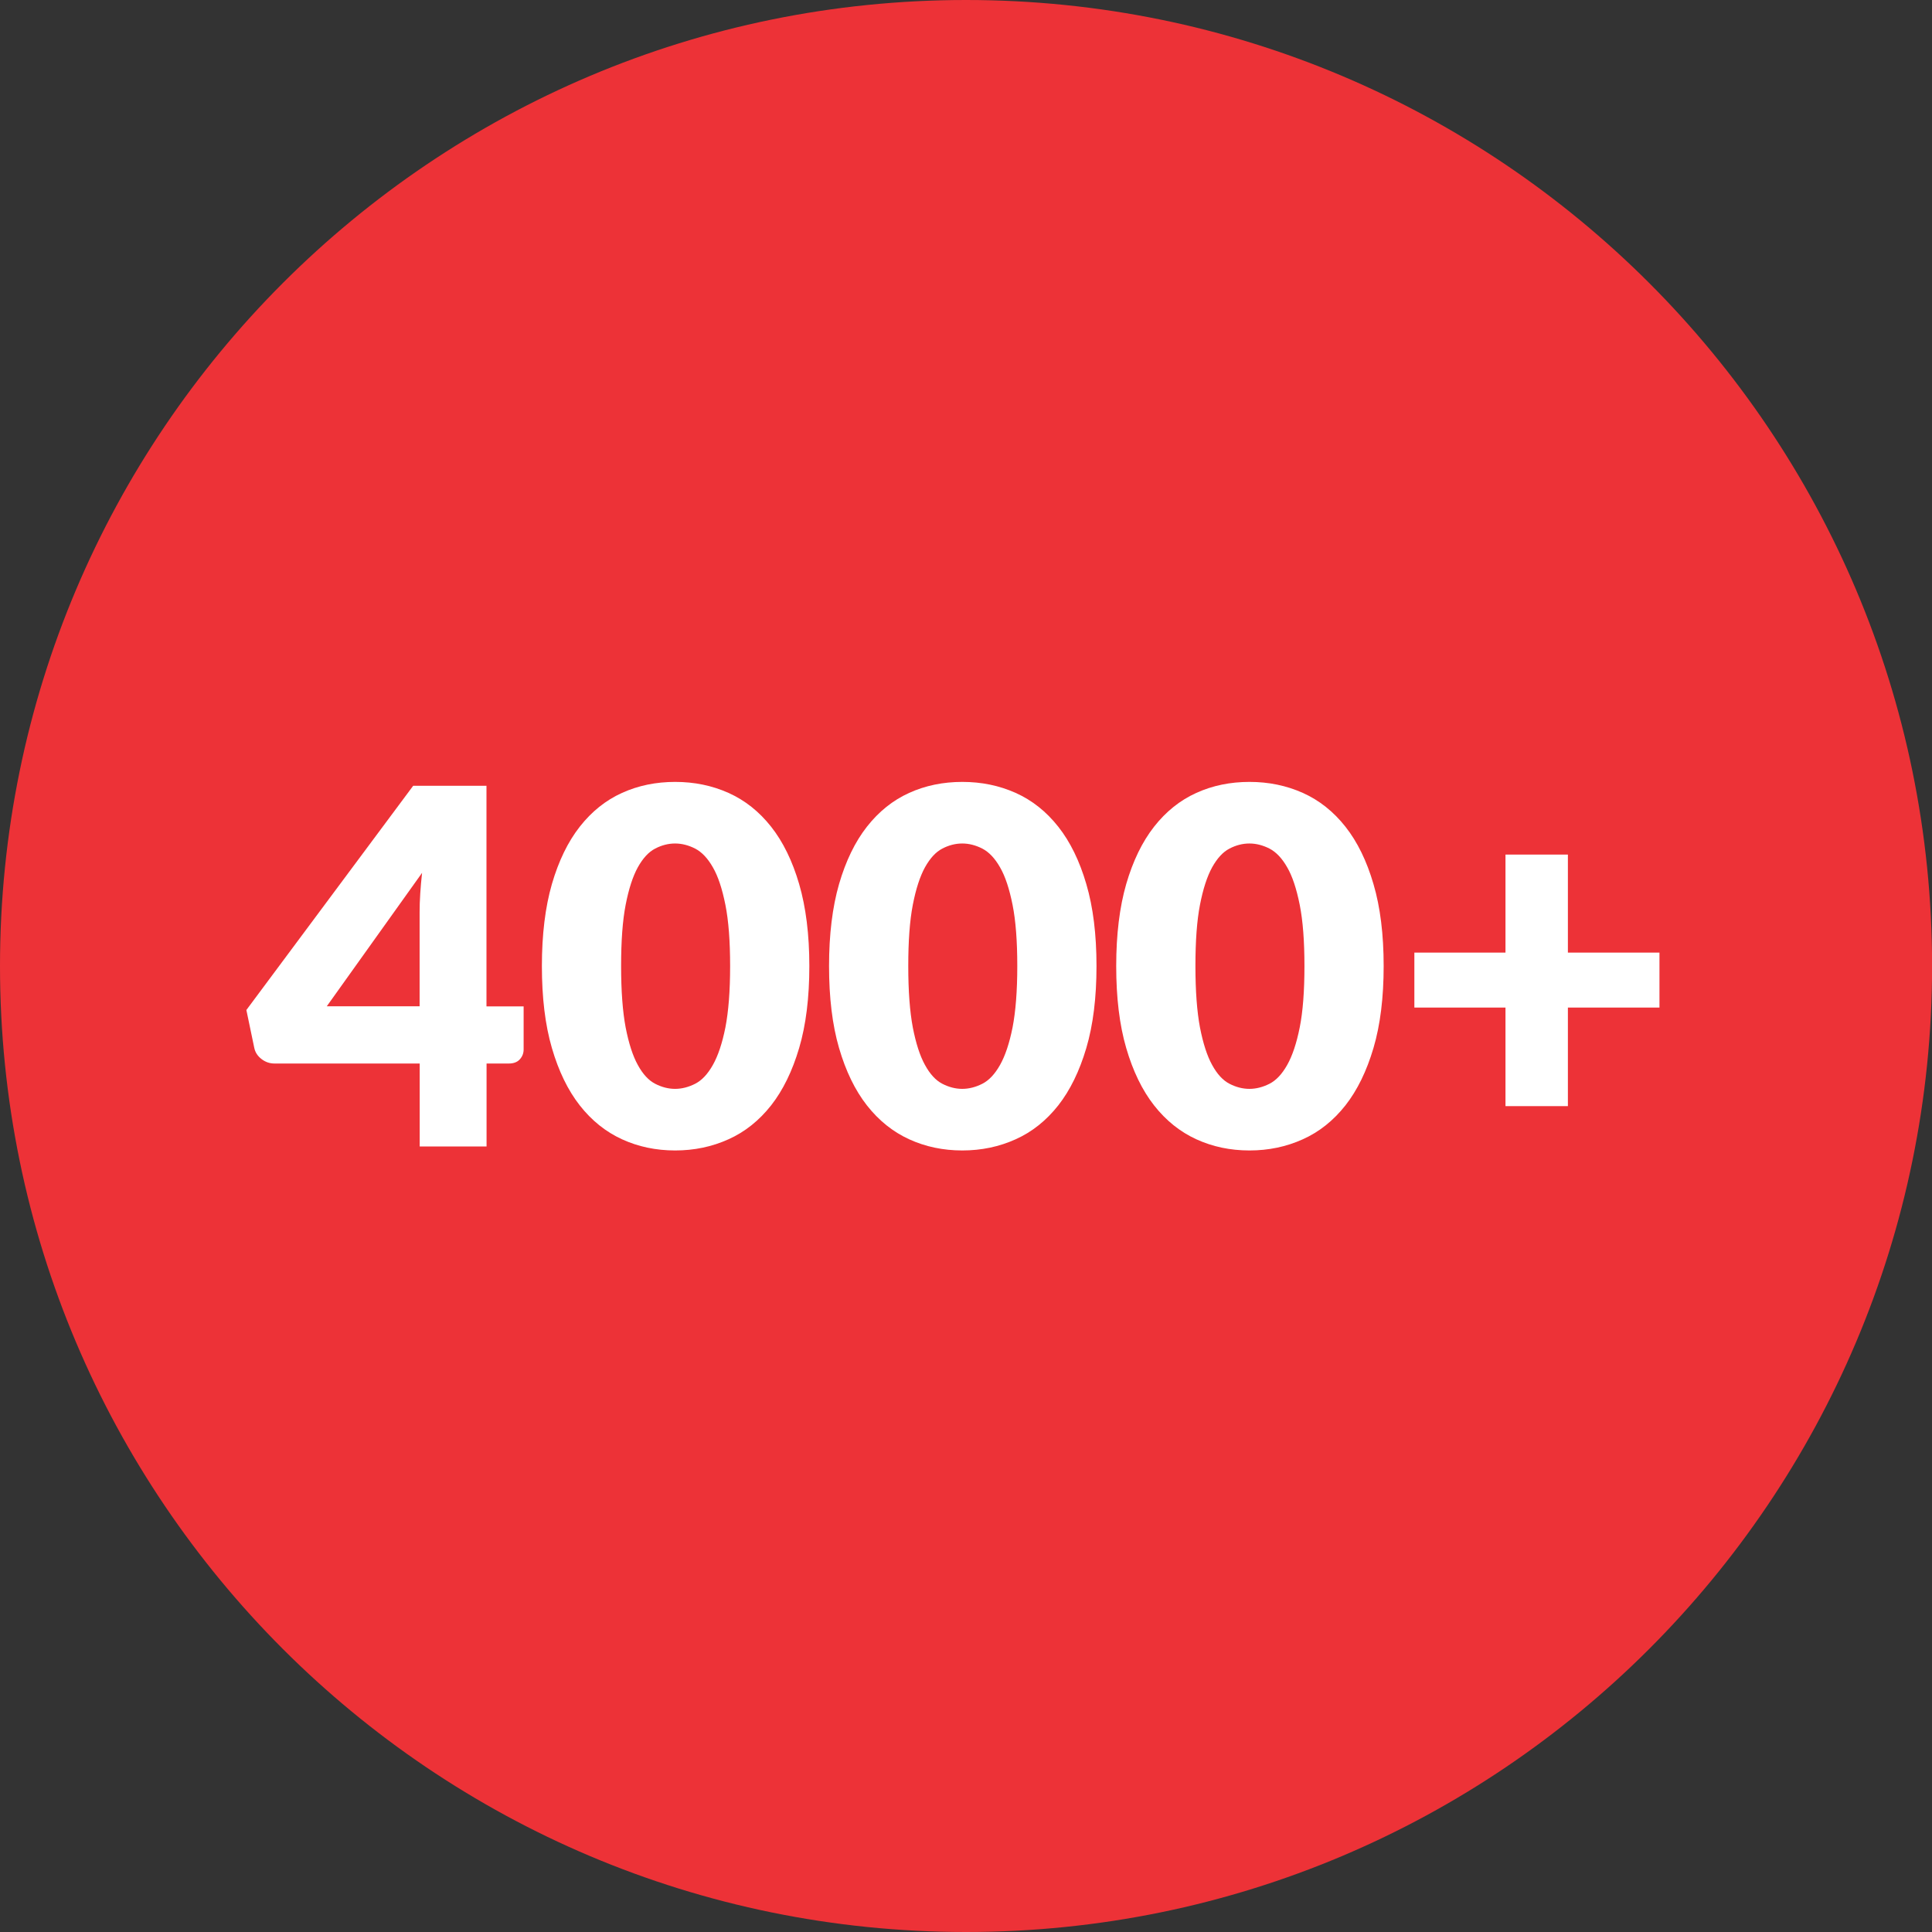 <?xml version="1.0" encoding="utf-8"?>
<!-- Generator: Adobe Illustrator 28.1.0, SVG Export Plug-In . SVG Version: 6.00 Build 0)  -->
<svg version="1.1" id="Layer_1" xmlns="http://www.w3.org/2000/svg" xmlns:xlink="http://www.w3.org/1999/xlink" x="0px" y="0px"
	 viewBox="0 0 212.67 212.67" style="enable-background:new 0 0 212.67 212.67;" xml:space="preserve">
<rect x="0" y="0" width="212.67" height="212.67" fill="#333333" stroke="none"/>
<style type="text/css">
	.st0{fill:#ED3237;fill-opacity:0.7;}
	.st1{fill:#ED3237;}
	.st2{opacity:0.2;clip-path:url(#SVGID_00000163051849510117994280000016257558922458482878_);}
	.st3{fill:#FFFFFF;}
	.st4{fill-rule:evenodd;clip-rule:evenodd;fill:#FFFFFF;}
	.st5{fill-rule:evenodd;clip-rule:evenodd;fill:#FFFDFD;}
	.st6{fill:#FFBD1A;}
	.st7{fill:#212121;}
</style>
<path class="st1" d="M106.34,212.67L106.34,212.67C47.61,212.67,0,165.06,0,106.34l0,0C0,47.61,47.61,0,106.34,0l0,0
	c58.73,0,106.34,47.61,106.34,106.34l0,0C212.67,165.06,165.06,212.67,106.34,212.67z"/>
<g>
	<path class="st3" d="M53.55,110.78h4.09v4.74c0,0.42-0.14,0.78-0.42,1.09c-0.28,0.31-0.69,0.46-1.21,0.46h-2.45v9.13h-7.36v-9.13
		H30.22c-0.53,0-1-0.16-1.43-0.49c-0.43-0.33-0.7-0.74-0.8-1.23l-0.87-4.17L45.48,86.5h8.07V110.78z M46.19,100.42
		c0-0.64,0.02-1.32,0.07-2.06c0.05-0.74,0.11-1.49,0.2-2.28l-10.49,14.69h10.22V100.42z"/>
	<path class="st3" d="M89.09,106.34c0,3.47-0.37,6.48-1.12,9.02c-0.75,2.54-1.78,4.65-3.09,6.32c-1.32,1.67-2.88,2.92-4.69,3.73
		c-1.81,0.82-3.77,1.23-5.87,1.23c-2.11,0-4.06-0.41-5.85-1.23c-1.79-0.82-3.34-2.06-4.65-3.73c-1.31-1.67-2.33-3.78-3.07-6.32
		c-0.74-2.54-1.1-5.55-1.1-9.02c0-3.47,0.37-6.48,1.1-9.02c0.74-2.54,1.76-4.65,3.07-6.32c1.31-1.67,2.86-2.91,4.65-3.72
		c1.79-0.81,3.74-1.21,5.85-1.21c2.11,0,4.06,0.4,5.87,1.21c1.81,0.81,3.37,2.05,4.69,3.72c1.32,1.67,2.35,3.78,3.09,6.32
		C88.71,99.86,89.09,102.87,89.09,106.34z M80.37,106.34c0-2.74-0.17-4.99-0.52-6.74c-0.35-1.75-0.8-3.13-1.38-4.13
		c-0.57-1-1.22-1.68-1.95-2.06c-0.73-0.37-1.46-0.56-2.21-0.56c-0.75,0-1.48,0.19-2.19,0.56c-0.72,0.37-1.35,1.06-1.91,2.06
		c-0.55,1-1,2.38-1.34,4.13c-0.34,1.75-0.5,4-0.5,6.74c0,2.76,0.17,5.01,0.5,6.76c0.34,1.74,0.78,3.12,1.34,4.13
		c0.55,1.01,1.19,1.7,1.91,2.07c0.72,0.37,1.45,0.56,2.19,0.56c0.74,0,1.48-0.19,2.21-0.56c0.73-0.37,1.38-1.06,1.95-2.07
		s1.03-2.38,1.38-4.13C80.19,111.35,80.37,109.1,80.37,106.34z"/>
	<path class="st3" d="M120.7,106.34c0,3.47-0.37,6.48-1.12,9.02c-0.75,2.54-1.78,4.65-3.09,6.32c-1.32,1.67-2.88,2.92-4.69,3.73
		c-1.81,0.82-3.77,1.23-5.87,1.23c-2.11,0-4.06-0.41-5.85-1.23c-1.79-0.82-3.34-2.06-4.65-3.73c-1.31-1.67-2.33-3.78-3.07-6.32
		c-0.74-2.54-1.1-5.55-1.1-9.02c0-3.47,0.37-6.48,1.1-9.02c0.74-2.54,1.76-4.65,3.07-6.32c1.31-1.67,2.86-2.91,4.65-3.72
		c1.79-0.81,3.74-1.21,5.85-1.21c2.11,0,4.06,0.4,5.87,1.21c1.81,0.81,3.37,2.05,4.69,3.72c1.32,1.67,2.35,3.78,3.09,6.32
		C120.33,99.86,120.7,102.87,120.7,106.34z M111.98,106.34c0-2.74-0.17-4.99-0.52-6.74c-0.35-1.75-0.8-3.13-1.38-4.13
		c-0.57-1-1.22-1.68-1.95-2.06c-0.73-0.37-1.46-0.56-2.21-0.56c-0.75,0-1.48,0.19-2.19,0.56c-0.72,0.37-1.35,1.06-1.91,2.06
		c-0.55,1-1,2.38-1.34,4.13c-0.34,1.75-0.5,4-0.5,6.74c0,2.76,0.17,5.01,0.5,6.76c0.34,1.74,0.78,3.12,1.34,4.13
		c0.55,1.01,1.19,1.7,1.91,2.07c0.72,0.37,1.45,0.56,2.19,0.56c0.74,0,1.48-0.19,2.21-0.56c0.73-0.37,1.38-1.06,1.95-2.07
		s1.03-2.38,1.38-4.13C111.8,111.35,111.98,109.1,111.98,106.34z"/>
	<path class="st3" d="M152.31,106.34c0,3.47-0.37,6.48-1.12,9.02c-0.75,2.54-1.78,4.65-3.09,6.32c-1.32,1.67-2.88,2.92-4.69,3.73
		c-1.81,0.82-3.77,1.23-5.87,1.23c-2.11,0-4.06-0.41-5.85-1.23c-1.79-0.82-3.34-2.06-4.65-3.73c-1.31-1.67-2.33-3.78-3.07-6.32
		c-0.74-2.54-1.1-5.55-1.1-9.02c0-3.47,0.37-6.48,1.1-9.02c0.74-2.54,1.76-4.65,3.07-6.32c1.31-1.67,2.86-2.91,4.65-3.72
		c1.79-0.81,3.74-1.21,5.85-1.21c2.11,0,4.06,0.4,5.87,1.21c1.81,0.81,3.37,2.05,4.69,3.72c1.32,1.67,2.35,3.78,3.09,6.32
		C151.94,99.86,152.31,102.87,152.31,106.34z M143.59,106.34c0-2.74-0.17-4.99-0.52-6.74c-0.35-1.75-0.8-3.13-1.38-4.13
		c-0.57-1-1.22-1.68-1.95-2.06c-0.73-0.37-1.46-0.56-2.21-0.56c-0.75,0-1.48,0.19-2.19,0.56c-0.72,0.37-1.35,1.06-1.91,2.06
		c-0.55,1-1,2.38-1.34,4.13c-0.34,1.75-0.5,4-0.5,6.74c0,2.76,0.17,5.01,0.5,6.76c0.34,1.74,0.78,3.12,1.34,4.13
		c0.55,1.01,1.19,1.7,1.91,2.07c0.72,0.37,1.45,0.56,2.19,0.56c0.74,0,1.48-0.19,2.21-0.56c0.73-0.37,1.38-1.06,1.95-2.07
		s1.03-2.38,1.38-4.13C143.42,111.35,143.59,109.1,143.59,106.34z"/>
	<path class="st3" d="M172.59,94.07v10.79h10.08v6.05h-10.08v10.85h-6.87v-10.85h-10.03v-6.05h10.03V94.07H172.59z"/>
</g>
</svg>
